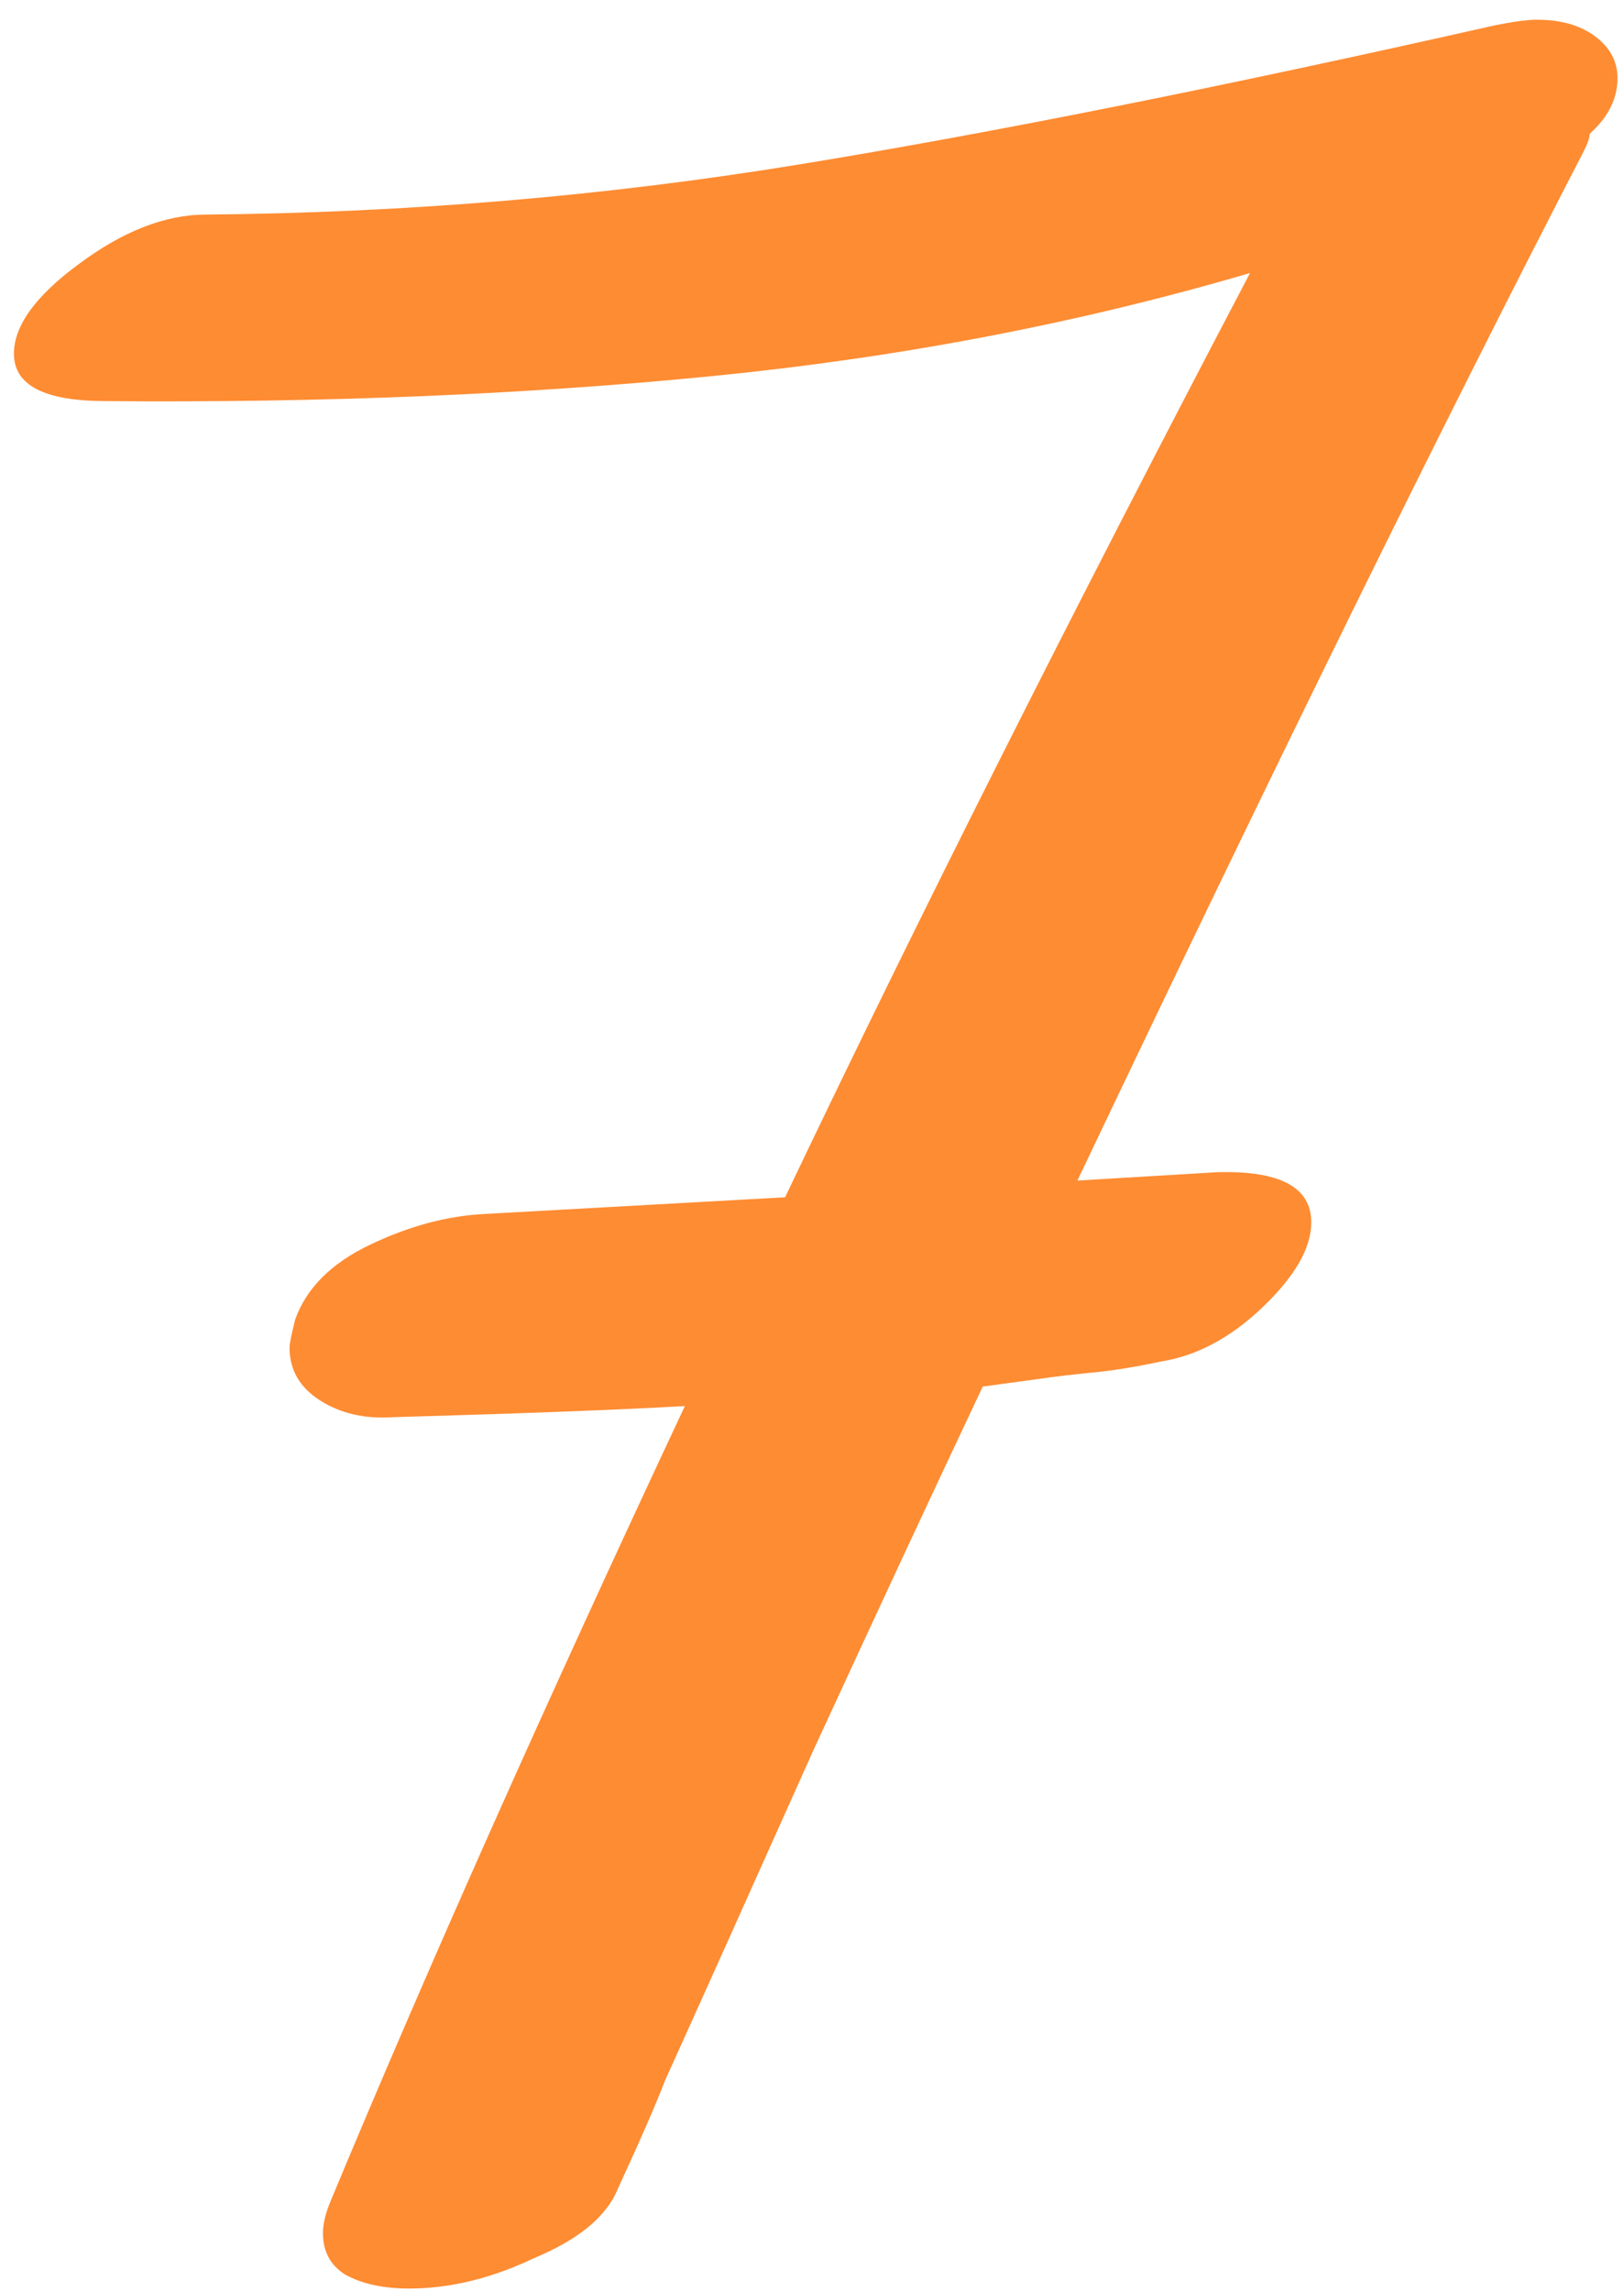 <?xml version="1.0" encoding="UTF-8"?> <svg xmlns="http://www.w3.org/2000/svg" width="56" height="79" viewBox="0 0 56 79" fill="none"><path opacity="0.8" d="M51.552 0.872C52.192 0.744 52.672 0.68 52.992 0.68C53.824 0.68 54.496 0.872 55.008 1.256C55.52 1.64 55.776 2.12 55.776 2.696C55.776 3.4 55.456 4.04 54.816 4.616C54.816 4.744 54.752 4.936 54.624 5.192C49.76 14.6 43.936 26.44 37.152 40.712L41.952 40.424C44.128 40.36 45.216 40.936 45.216 42.152C45.216 43.048 44.64 44.04 43.488 45.128C42.4 46.152 41.248 46.76 40.032 46.952C39.136 47.144 38.336 47.272 37.632 47.336C36.992 47.4 36.448 47.464 36 47.528L33.888 47.816C32.224 51.336 30.272 55.528 28.032 60.392C25.856 65.256 24.16 69.032 22.944 71.72C22.624 72.552 22.08 73.8 21.312 75.464C20.928 76.424 19.968 77.224 18.432 77.864C16.96 78.568 15.52 78.92 14.112 78.92C13.216 78.92 12.48 78.76 11.904 78.44C11.392 78.12 11.136 77.64 11.136 77C11.136 76.68 11.232 76.296 11.424 75.848C14.752 67.848 18.816 58.728 23.616 48.488C21.376 48.616 18.016 48.744 13.536 48.872C12.576 48.936 11.744 48.744 11.04 48.296C10.336 47.848 9.984 47.24 9.984 46.472C9.984 46.344 10.048 46.024 10.176 45.512C10.56 44.424 11.424 43.56 12.768 42.92C14.112 42.28 15.424 41.928 16.704 41.864L27.072 41.288C31.616 31.752 36.96 21.128 43.104 9.416C37.216 11.144 31.04 12.328 24.576 12.968C18.112 13.608 11.136 13.896 3.648 13.832C1.536 13.832 0.48 13.288 0.48 12.2C0.48 11.24 1.216 10.216 2.688 9.128C4.224 7.976 5.696 7.4 7.104 7.4C14.08 7.336 20.896 6.76 27.552 5.672C34.208 4.584 42.208 2.984 51.552 0.872Z" fill="#FD6F00"></path></svg> 